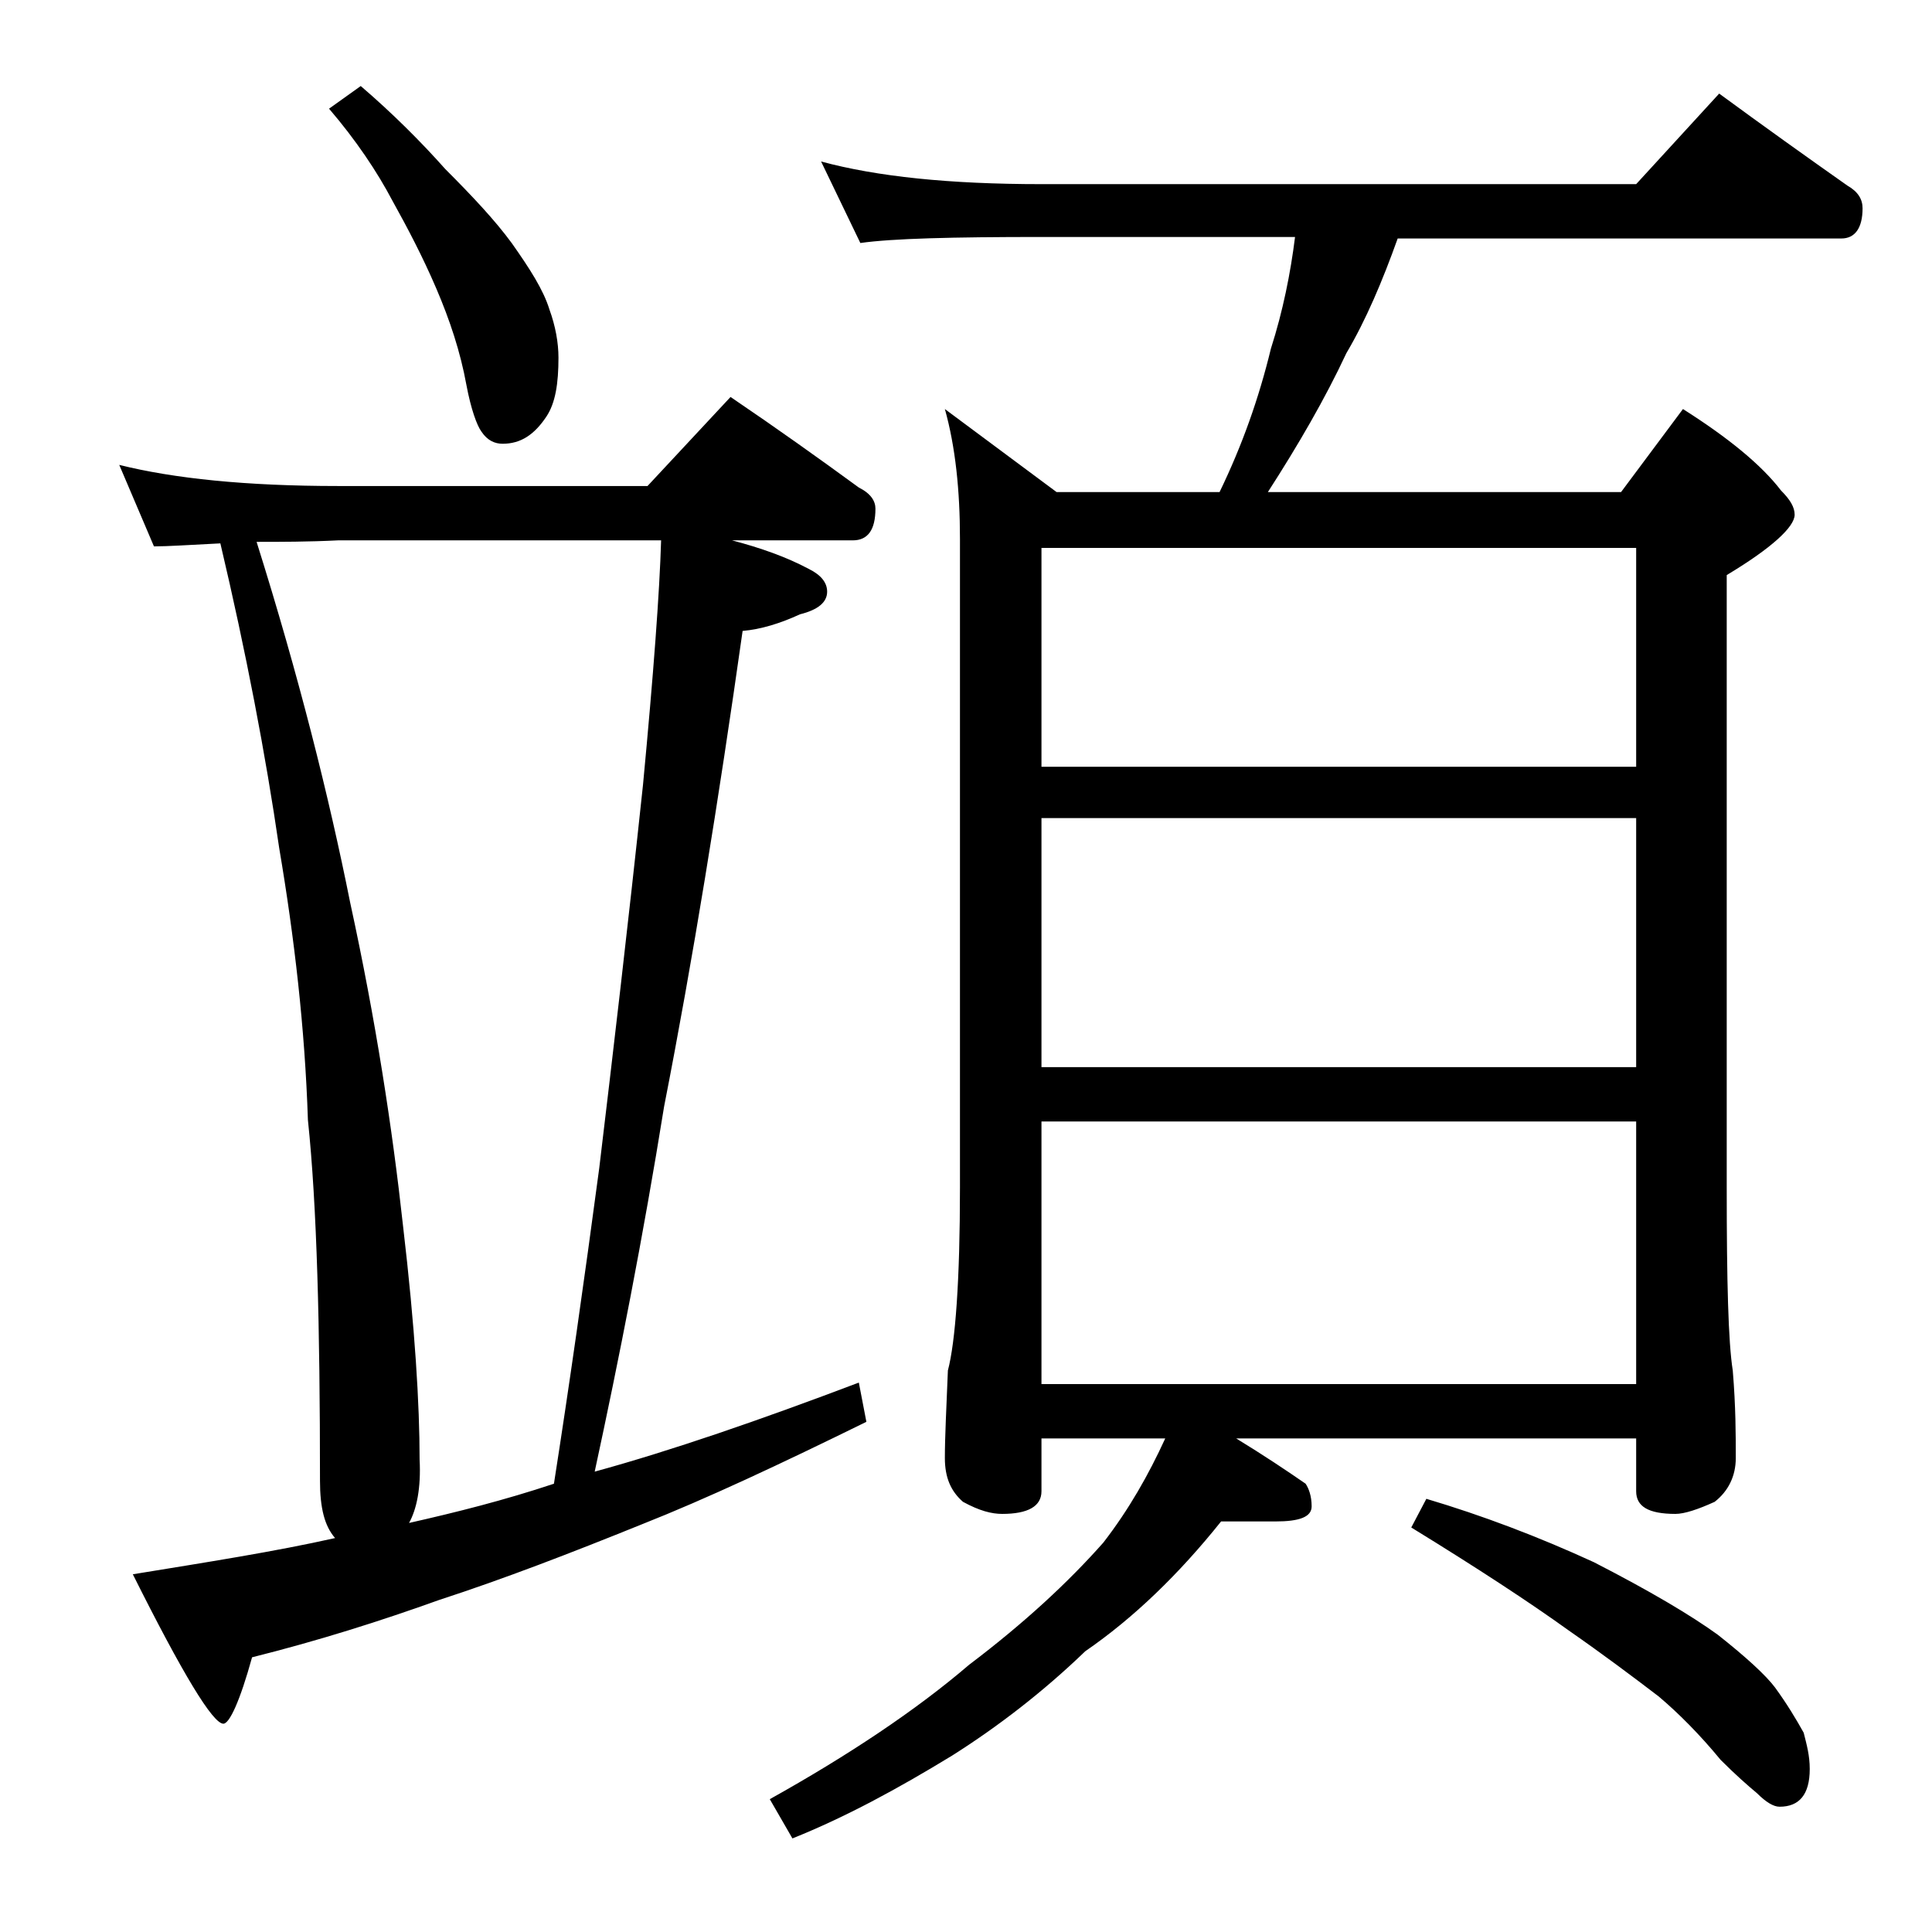 <?xml version="1.0" encoding="utf-8"?>
<!-- Generator: Adobe Illustrator 18.0.0, SVG Export Plug-In . SVG Version: 6.00 Build 0)  -->
<!DOCTYPE svg PUBLIC "-//W3C//DTD SVG 1.1//EN" "http://www.w3.org/Graphics/SVG/1.1/DTD/svg11.dtd">
<svg version="1.1" id="Layer_1" xmlns="http://www.w3.org/2000/svg" xmlns:xlink="http://www.w3.org/1999/xlink" x="0px" y="0px"
	 viewBox="0 0 128 128" enable-background="new 0 0 128 128" xml:space="preserve">
<path d="M7.9,30.8c3.6,0.9,8.4,1.4,14.5,1.4h20.5l5.5-5.9c3.1,2.1,5.9,4.1,8.5,6c0.8,0.4,1.1,0.9,1.1,1.4c0,1.4-0.5,2.1-1.5,2.1h-8
	c1.9,0.5,3.6,1.1,5.1,1.9c0.8,0.4,1.2,0.9,1.2,1.5c0,0.7-0.6,1.2-1.8,1.5c-1.3,0.6-2.6,1-3.8,1.1c-1.6,11.3-3.3,21.8-5.2,31.5
	c-1.4,8.7-3,16.8-4.6,24.2c5.1-1.4,10.9-3.4,17.5-5.9l0.5,2.6c-5.7,2.8-10.6,5.1-14.9,6.8c-4.7,1.9-9.1,3.6-13.4,5
	c-3.9,1.4-8,2.7-12.4,3.8c-0.8,2.9-1.5,4.4-1.9,4.4c-0.7,0-2.7-3.3-6-9.9c4.9-0.8,9.4-1.5,13.4-2.4c-0.7-0.8-1-2-1-3.8
	c0-10.2-0.2-18.2-0.8-23.9c-0.2-6.1-0.9-12.1-1.9-18c-0.9-6.2-2.2-13-3.9-20.2c-2,0.1-3.5,0.2-4.4,0.2L7.9,30.8z M27.1,100.9
	c3.1-0.7,6.3-1.5,9.6-2.6c1-6.4,2-13.4,3-20.9c0.9-7.5,1.9-16,2.9-25.4c0.7-7.4,1.1-12.8,1.2-16.2H22.4c-2,0.1-3.8,0.1-5.4,0.1
	c2.8,8.9,4.8,16.9,6.2,23.9c1.7,7.8,2.8,15,3.5,21.4c0.8,6.8,1.1,11.9,1.1,15.5C27.9,98.6,27.6,100,27.1,100.9z M23.9,5.7
	c2.1,1.8,4,3.7,5.6,5.5c1.8,1.8,3.3,3.4,4.4,4.9c1.2,1.7,2.1,3.1,2.5,4.4c0.4,1.1,0.6,2.2,0.6,3.2c0,1.7-0.2,3-0.8,3.9
	c-0.8,1.2-1.7,1.8-2.9,1.8c-0.5,0-1-0.2-1.4-0.8c-0.3-0.4-0.7-1.5-1-3.1c-0.4-2.2-1.1-4.3-2-6.4c-0.9-2.1-1.9-4-2.9-5.8
	c-1-1.9-2.4-4-4.2-6.1L23.9,5.7z M54.4,10.7c3.7,1,8.5,1.5,14.6,1.5h39.4l5.5-6c3,2.2,5.8,4.2,8.5,6.1c0.7,0.4,1,0.9,1,1.5
	c0,1.3-0.5,2-1.4,2H92.6c-1,2.8-2.1,5.4-3.4,7.6c-1.4,3-3.2,6.1-5.2,9.2h23.4l4.1-5.5c3,1.9,5.2,3.7,6.5,5.4
	c0.6,0.6,0.9,1.1,0.9,1.6c0,0.8-1.5,2.2-4.5,4v40.6c0,6.2,0.1,10.2,0.4,12.1c0.2,2.4,0.2,4.3,0.2,5.8c0,1.2-0.5,2.2-1.4,2.9
	c-1.1,0.5-2,0.8-2.6,0.8c-1.8,0-2.6-0.5-2.6-1.5v-3.5H81.9c1.8,1.1,3.3,2.1,4.6,3c0.2,0.3,0.4,0.8,0.4,1.5c0,0.7-0.8,1-2.4,1h-3.6
	c-2.8,3.5-5.8,6.4-9,8.6c-2.8,2.7-5.8,5-8.8,6.9c-3.6,2.2-7.1,4.1-10.6,5.5l-1.5-2.6c5.2-2.9,9.7-5.9,13.2-8.9
	c3.7-2.8,6.6-5.5,8.9-8.1c1.7-2.2,3-4.5,4.1-6.9H69v3.5c0,1-0.9,1.5-2.6,1.5c-0.7,0-1.5-0.2-2.6-0.8c-0.8-0.7-1.2-1.6-1.2-2.9
	c0-1.4,0.1-3.3,0.2-5.8c0.5-1.9,0.8-6,0.8-12.1v-43c0-3.2-0.3-6.1-1-8.6l7.4,5.5h10.8c1.5-3.1,2.6-6.2,3.4-9.5
	c0.8-2.5,1.3-5,1.6-7.4H69c-5.9,0-9.9,0.1-12,0.4L54.4,10.7z M69,50.8h39.4V36.3H69V50.8z M69,70.7h39.4V54.2H69V70.7z M69,91.7
	h39.4V74.3H69V91.7z M94.5,99.3c3.7,1.1,7.4,2.5,11.1,4.2c3.7,1.9,6.4,3.5,8.2,4.8c1.9,1.5,3.2,2.7,3.8,3.5c0.8,1.1,1.4,2.1,1.9,3
	c0.2,0.8,0.4,1.5,0.4,2.4c0,1.7-0.7,2.5-2,2.5c-0.4,0-0.9-0.3-1.5-0.9c-0.6-0.5-1.4-1.2-2.4-2.2c-1.4-1.7-2.8-3.1-4.1-4.2
	c-1.7-1.3-3.7-2.8-6-4.4c-2.5-1.8-6-4.1-10.4-6.8L94.5,99.3z"/>
</svg>
